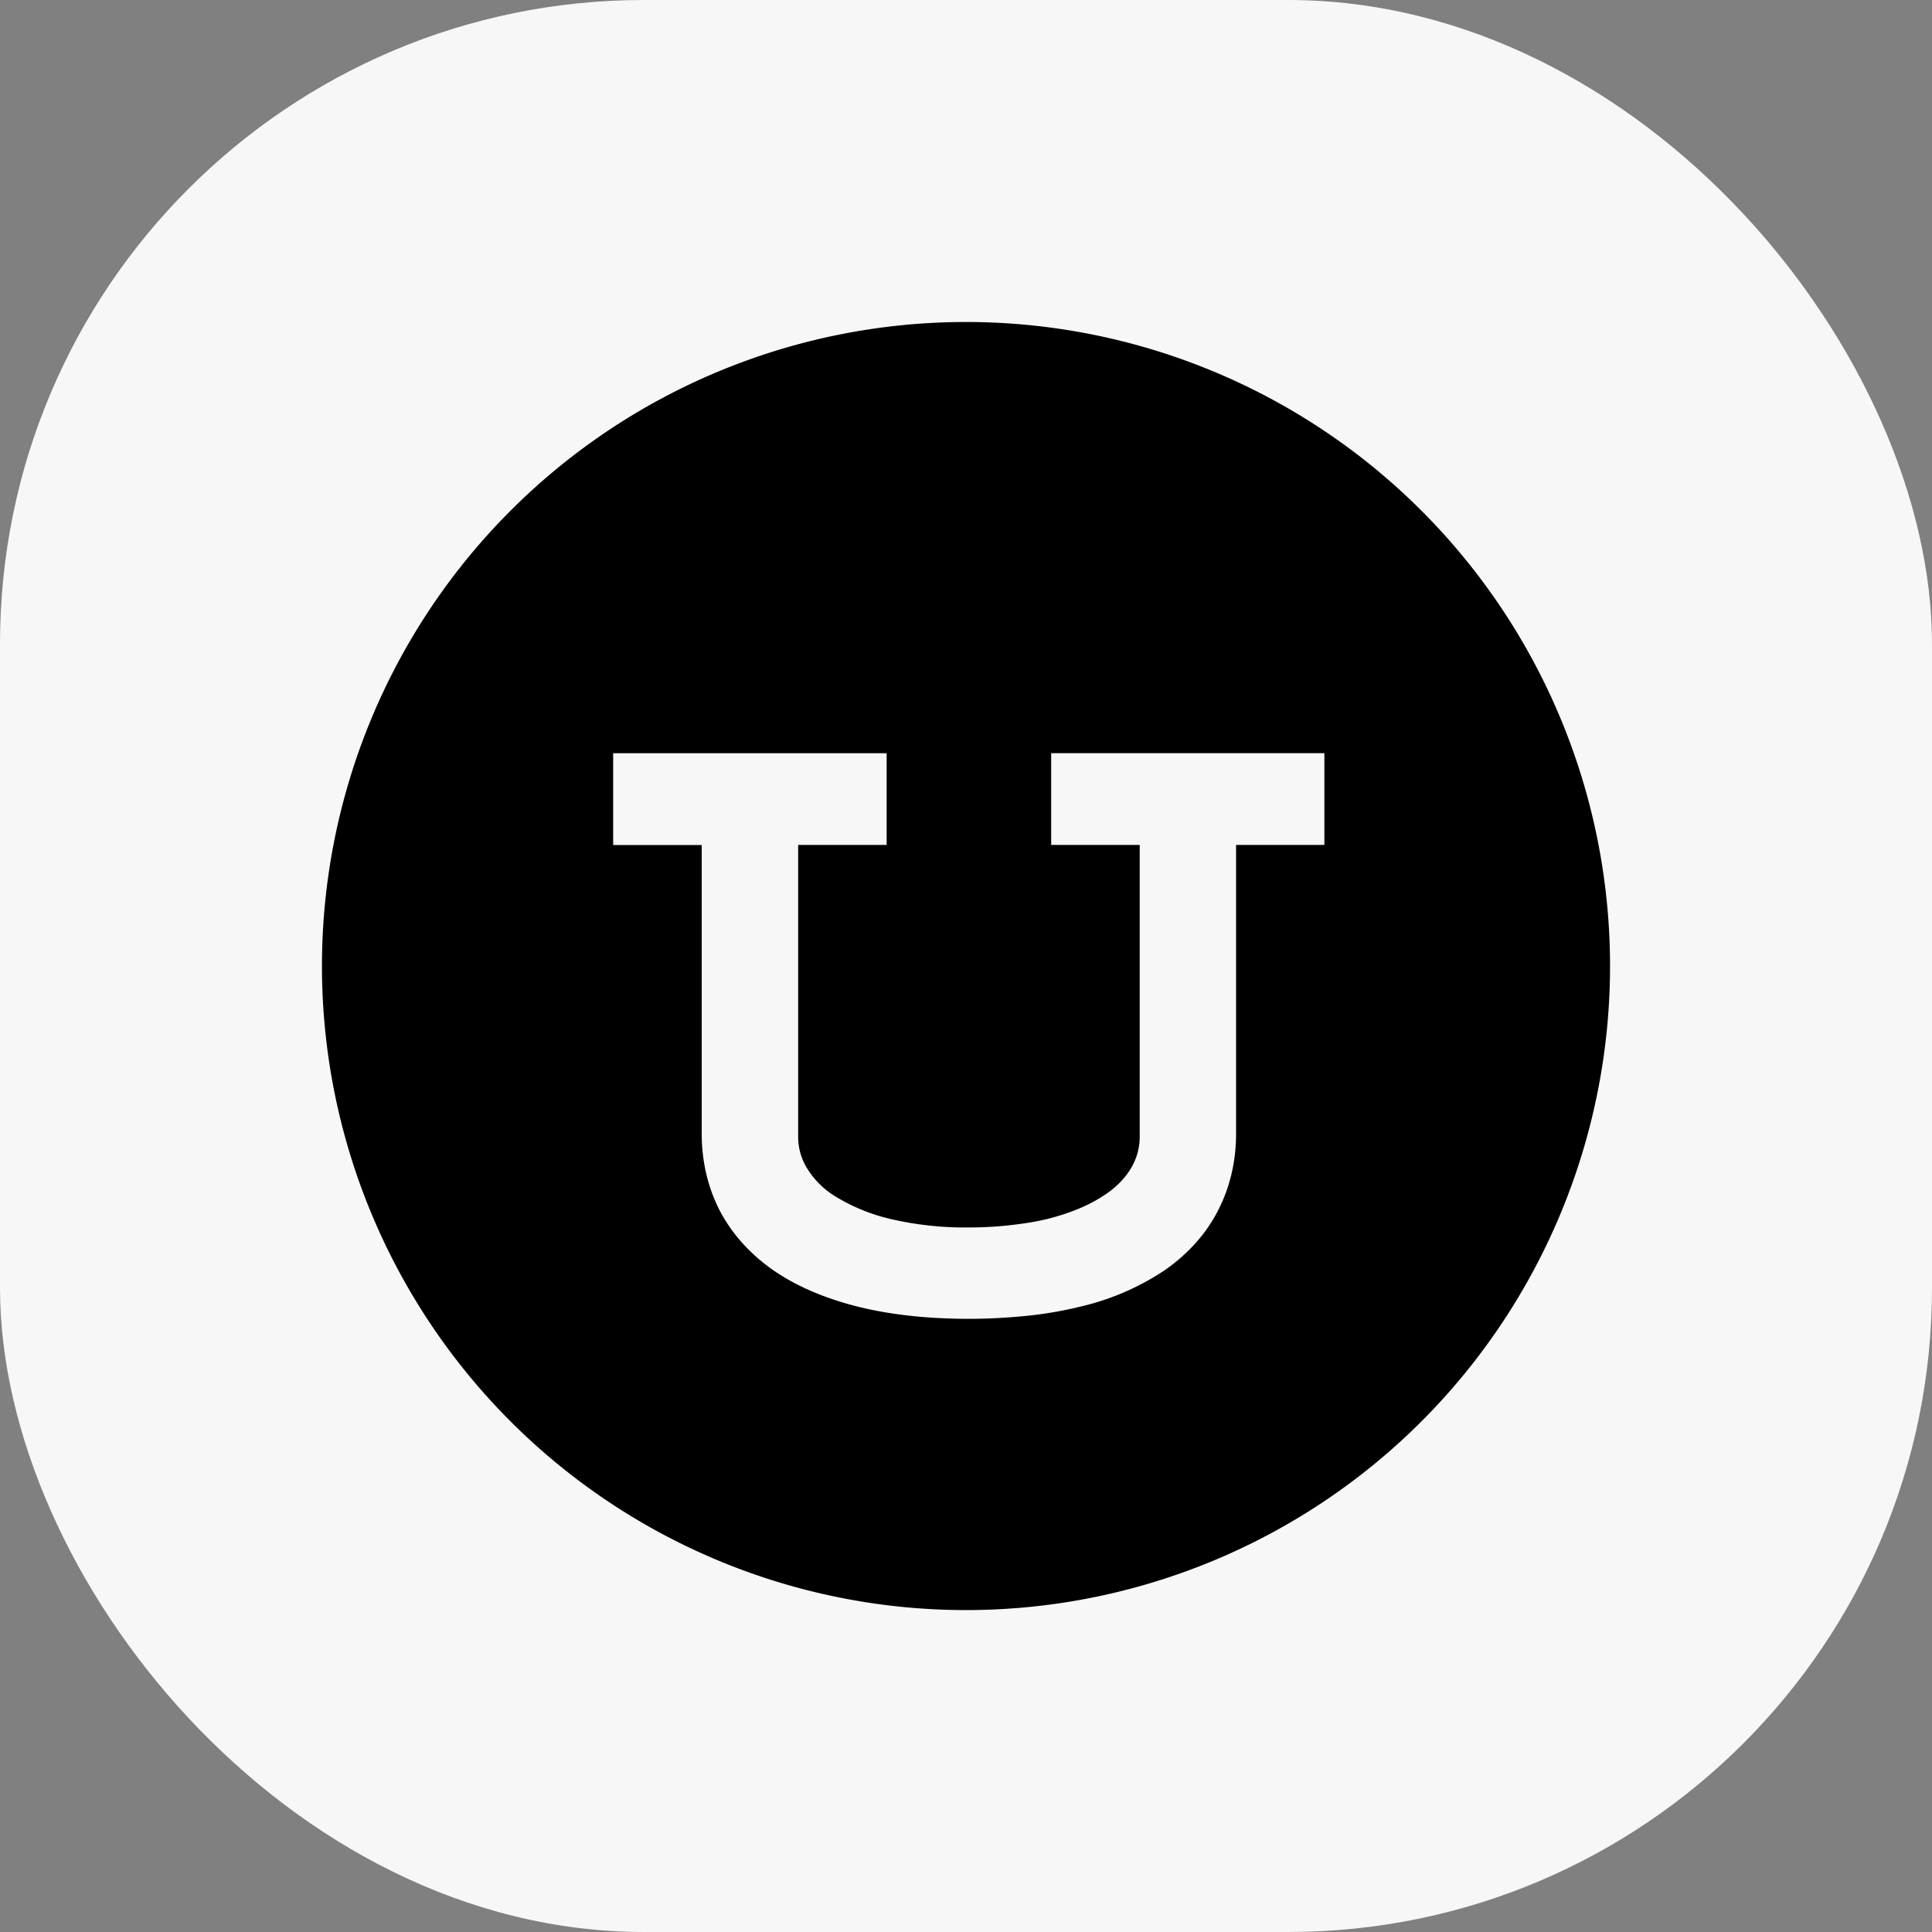 <svg width="24" height="24" fill="none" xmlns="http://www.w3.org/2000/svg">
  <rect width="100%" height="100%" fill="#808080" stroke="none"/>
  <rect width="24" height="24" rx="8" class="recolor-app-icon" fill="#F7F7F7"/>
  <path class="recolor-app-icon" fill-rule="evenodd" clip-rule="evenodd" d="M12 4a8 8 0 110 16.001A8 8 0 0112 4zm-.986 5.357H7.617v1.14h1.1v3.584c0 .345.075.666.223.956.151.288.375.539.667.743.282.195.635.347 1.043.45.401.101.867.153 1.389.153.227 0 .442-.012.649-.031a4.8 4.8 0 00.738-.122 3.178 3.178 0 001.041-.45c.293-.204.517-.455.664-.743.149-.29.224-.611.224-.956v-3.585h1.097v-1.14h-3.394v1.14h1.1v3.627a.76.76 0 01-.11.392c-.08.133-.2.252-.364.354-.176.112-.4.204-.671.273a3.177 3.177 0 01-.325.06 4.645 4.645 0 01-.65.046 4.08 4.08 0 01-.978-.106 2.328 2.328 0 01-.672-.273 1.06 1.06 0 01-.361-.354.743.743 0 01-.112-.392v-3.627h1.099v-1.14z" fill="#000"/>
</svg>
